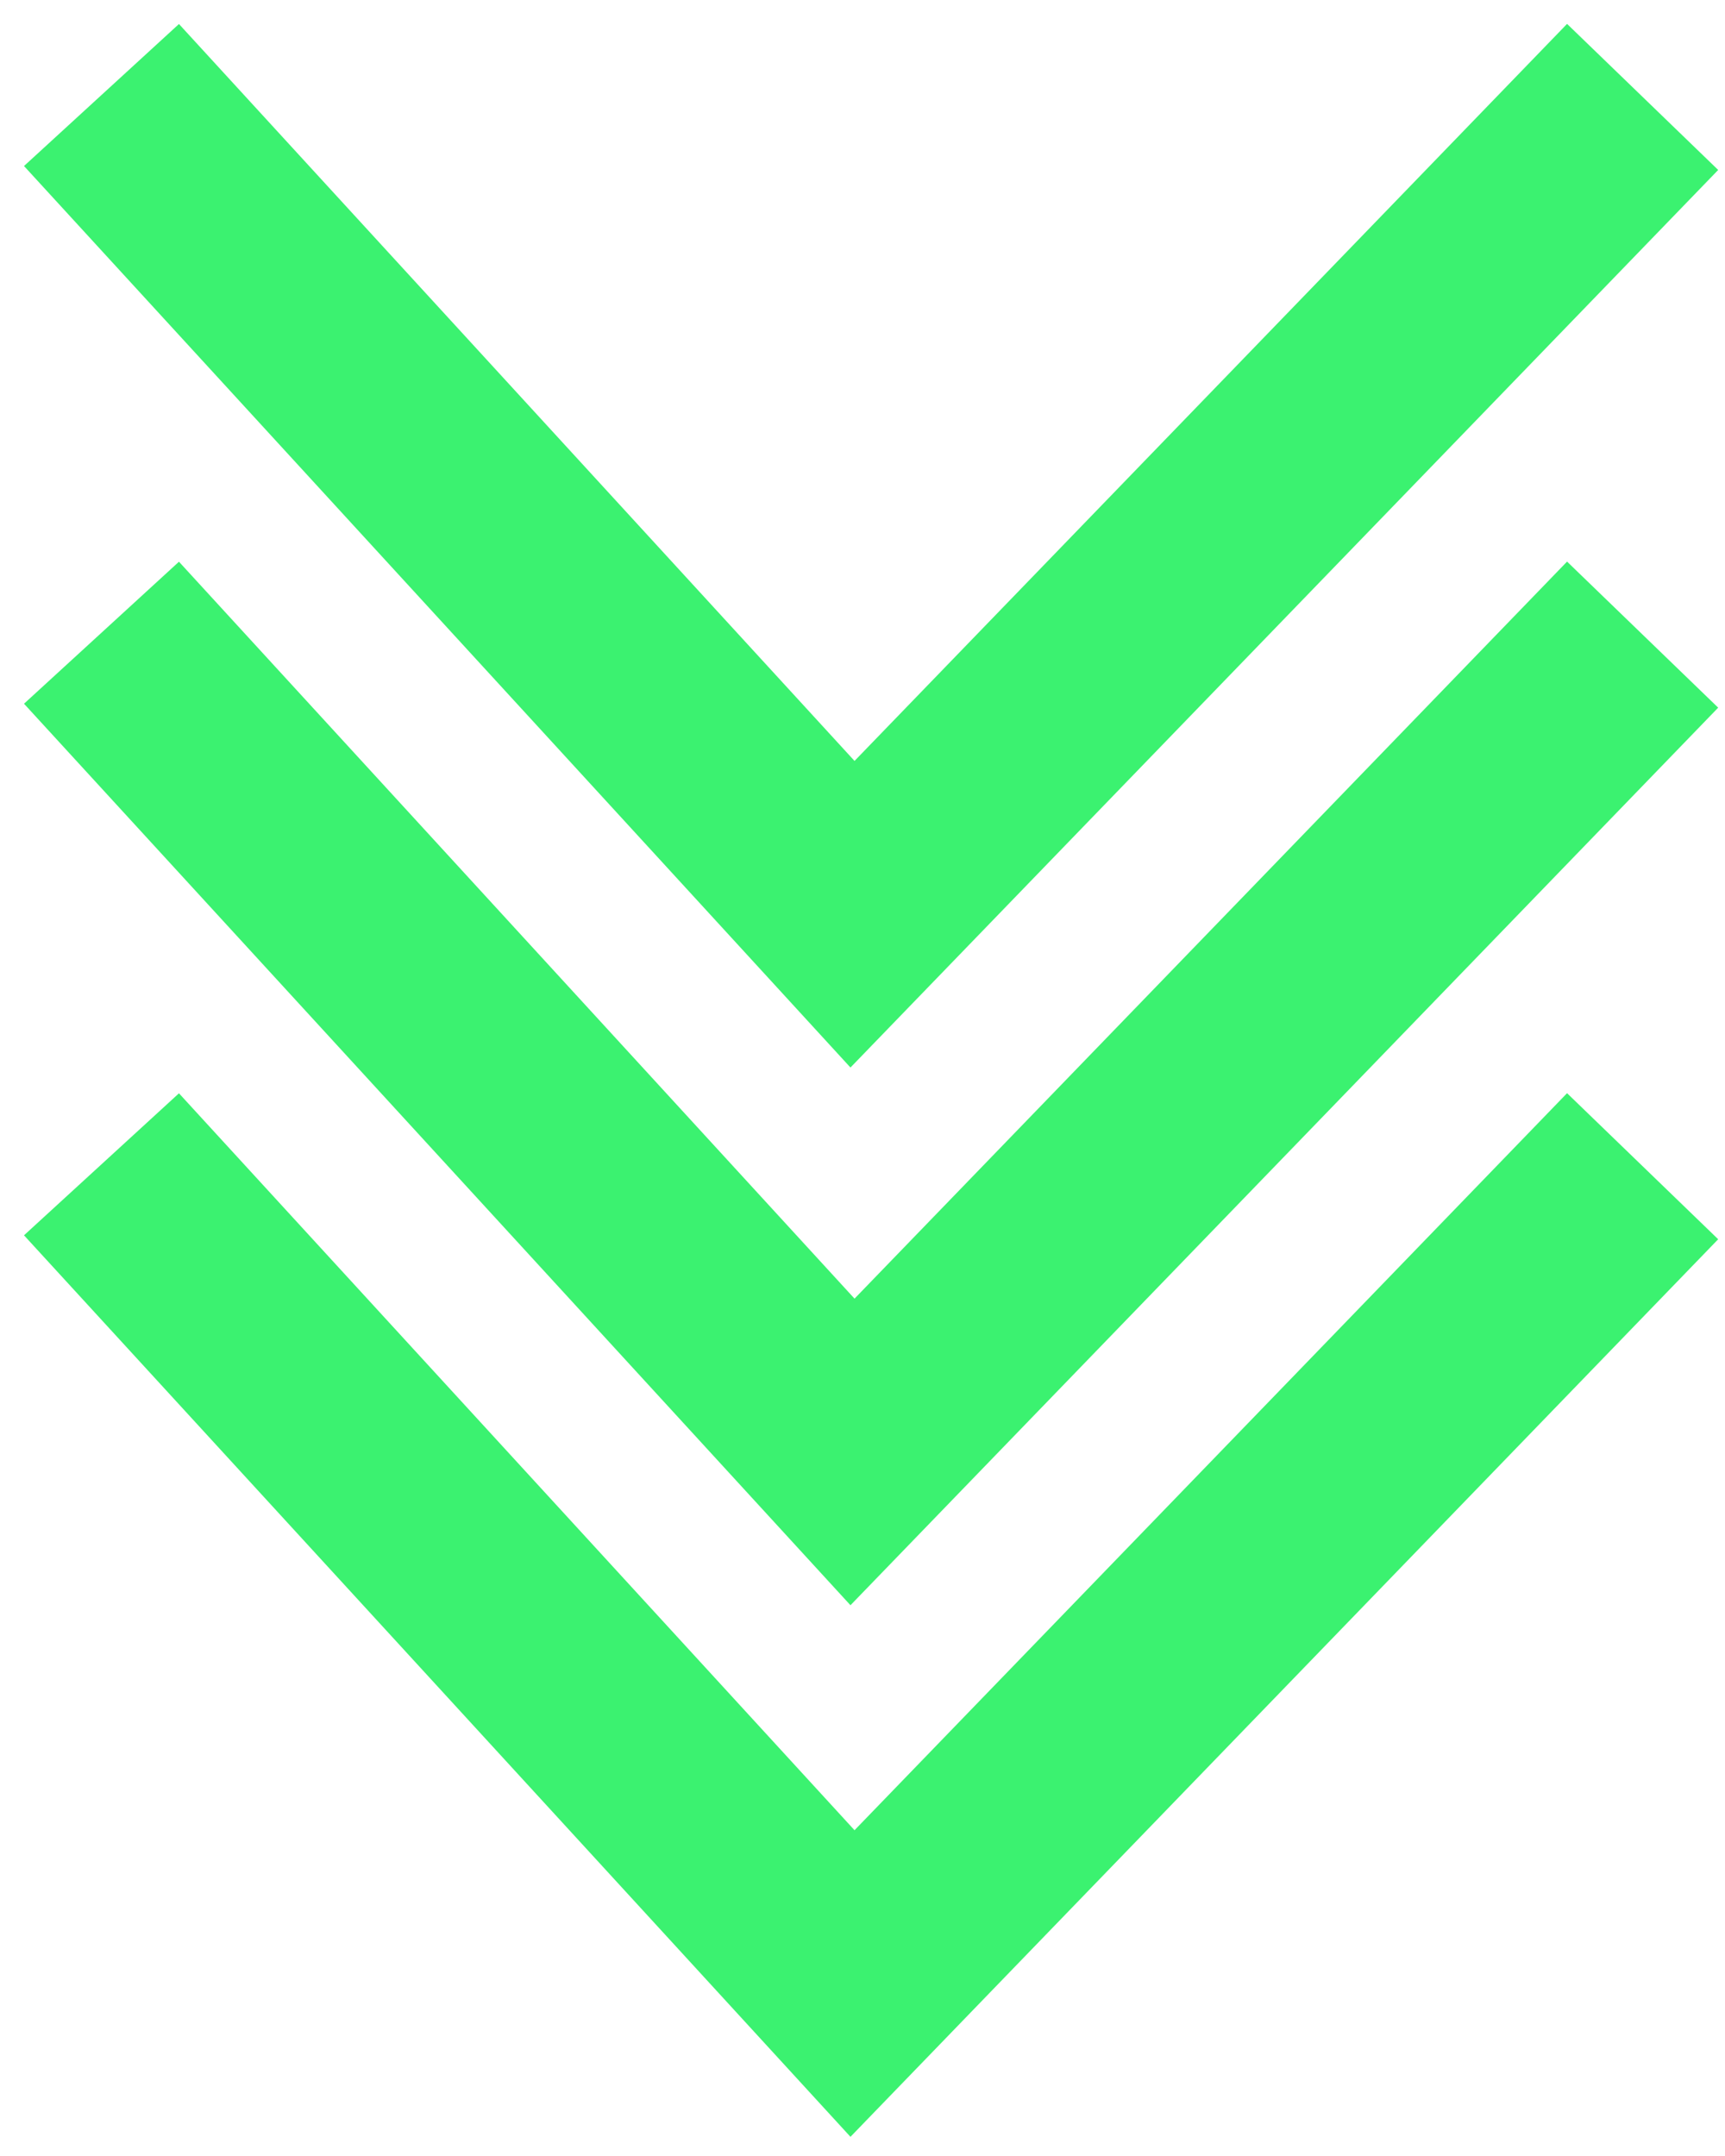 <?xml version="1.0" encoding="UTF-8"?> <svg xmlns="http://www.w3.org/2000/svg" width="20" height="25" viewBox="0 0 20 25" fill="none"><path d="M18.198 2L9.884 10.601L2 2" stroke="#3BF270" stroke-width="2.437" stroke-linecap="square"></path><path d="M18.198 8.235L9.884 16.836L2 8.235" stroke="#3BF270" stroke-width="2.437" stroke-linecap="square"></path><path d="M18.198 14.399L9.884 23L2 14.399" stroke="#3BF270" stroke-width="2.437" stroke-linecap="square"></path></svg> 